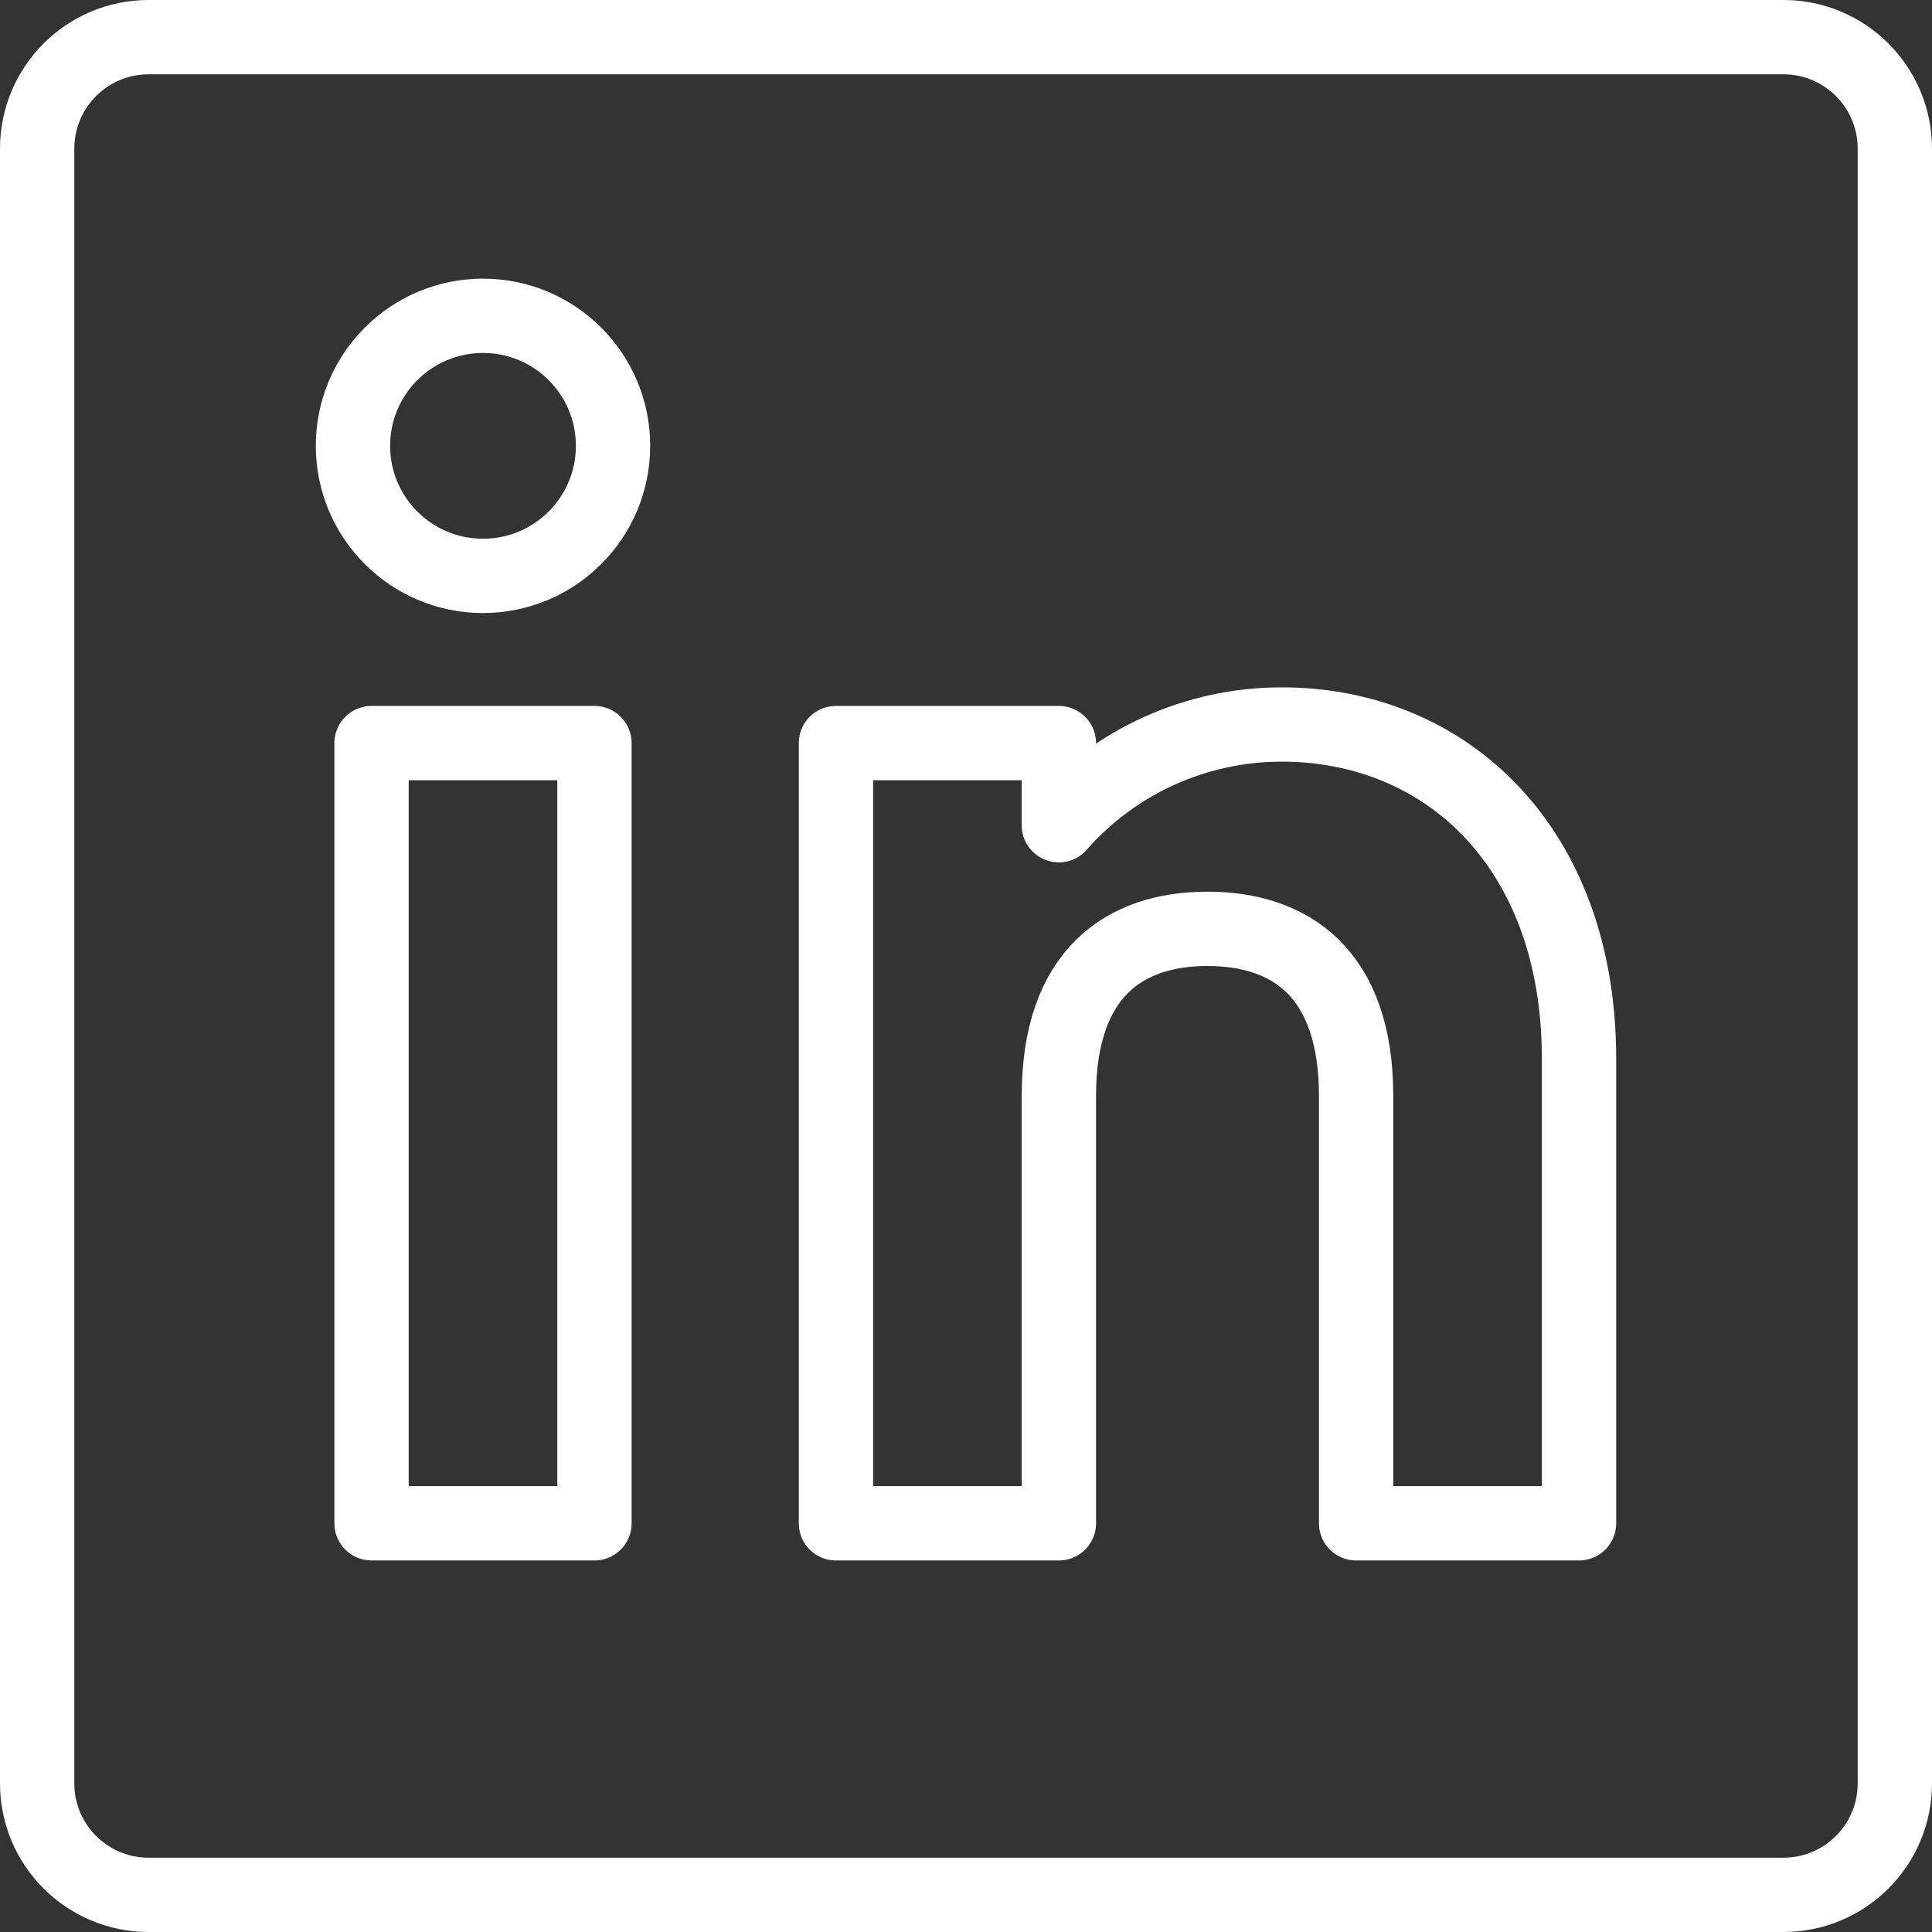 <?xml version="1.0" encoding="UTF-8"?> <svg xmlns="http://www.w3.org/2000/svg" width="52" height="52" viewBox="0 0 52 52" fill="none"><rect x="0" y="0" width="52" height="52" fill="#333333" stroke="none"/> <path d="M48 1H4C2.343 1 1 2.343 1 4V48C1 49.657 2.343 51 4 51H48C49.657 51 51 49.657 51 48V4C51 2.343 49.657 1 48 1Z" stroke="white" stroke-width="2" stroke-miterlimit="10"></path> <path d="M10 20H16V41H10V20Z" stroke="white" stroke-width="2" stroke-linecap="round" stroke-linejoin="round"></path> <path d="M13 15.5C14.933 15.5 16.5 13.933 16.5 12C16.5 10.067 14.933 8.5 13 8.5C11.067 8.5 9.5 10.067 9.5 12C9.5 13.933 11.067 15.5 13 15.5Z" stroke="white" stroke-width="2" stroke-linecap="round" stroke-linejoin="round"></path> <path d="M32.5 25C30.291 25 28.5 26.168 28.5 29.5V41H22.5V20H28.5V22.21H28.498C29.248 21.357 30.172 20.674 31.207 20.207C32.242 19.74 33.365 19.499 34.5 19.5C38.918 19.5 42.5 22.8 42.5 28.5V41H36.5V29.5C36.5 26.168 34.709 25 32.5 25" stroke="white" stroke-width="2" stroke-linecap="round" stroke-linejoin="round"></path> </svg> 
